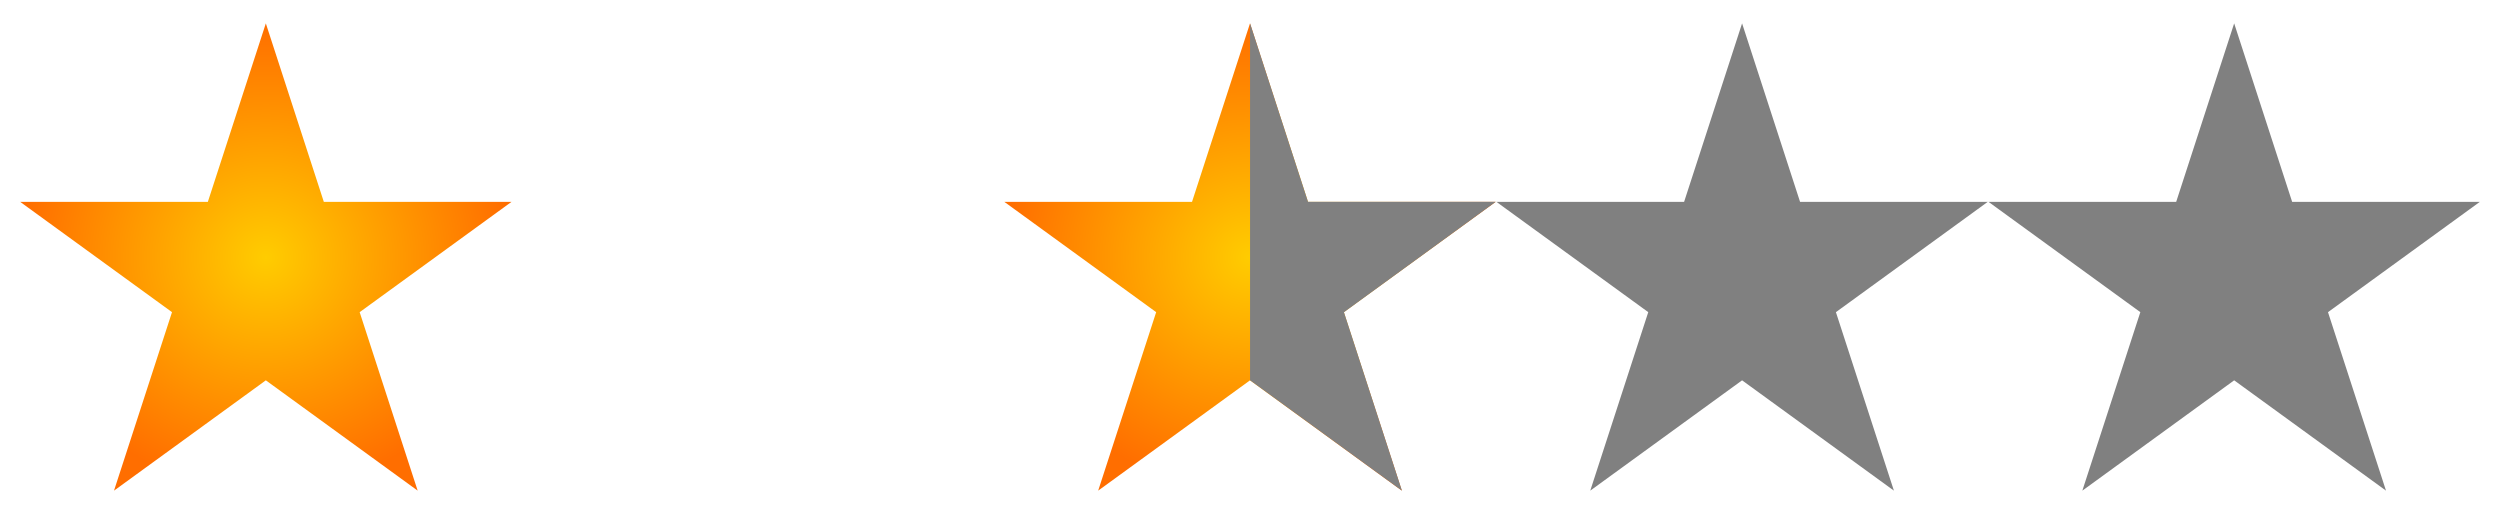 <svg xmlns="http://www.w3.org/2000/svg" xmlns:xlink="http://www.w3.org/1999/xlink" version="1.0" width="535" height="110"><defs><radialGradient xlink:href="#a" id="b" gradientUnits="userSpaceOnUse" gradientTransform="matrix(.54 0 0 .514 13.686 -69.593)" cx="80" cy="242.587" fx="80" fy="242.587" r="97.352"/><linearGradient id="a"><stop style="stop-color:#fc0;stop-opacity:1" offset="0"/><stop style="stop-color:#ff6e00;stop-opacity:1" offset="1"/></linearGradient></defs><path id="c" style="fill:url(#b);fill-opacity:1;fill-rule:evenodd;stroke:none;stroke-width:10;stroke-linecap:round;stroke-linejoin:round;stroke-miterlimit:4;stroke-dasharray:none;stroke-opacity:1" d="m56.888 5 12.41 38.199 40.163-.002-32.494 23.606L89.38 105 56.888 81.39 24.396 105 36.81 66.803 4.315 43.197l40.164.002L56.89 5z"/><use xlink:href="#c" height="110" width="535" transform="translate(105.306)"/><use xlink:href="#c" height="110" width="535" transform="translate(210.612)"/><use xlink:href="#d" height="110" width="535" transform="translate(-105.306)"/><path id="d" style="fill:gray;fill-opacity:1;fill-rule:evenodd;stroke:none;stroke-width:10;stroke-linecap:round;stroke-linejoin:round;stroke-miterlimit:4;stroke-dasharray:none;stroke-opacity:1" d="m478.112 5 12.409 38.199 40.164-.002-32.495 23.606L510.604 105l-32.492-23.61L445.62 105l12.413-38.197-32.494-23.606 40.164.002L478.112 5z"/><path style="fill:gray;fill-opacity:1;fill-rule:evenodd;stroke:none;stroke-width:10;stroke-linecap:round;stroke-linejoin:round;stroke-miterlimit:4;stroke-dasharray:none;stroke-opacity:1" d="M267.51 81.375 300.01 105l-12.406-38.187 32.47-23.625h-40.157L267.51 5v76.375z"/></svg>